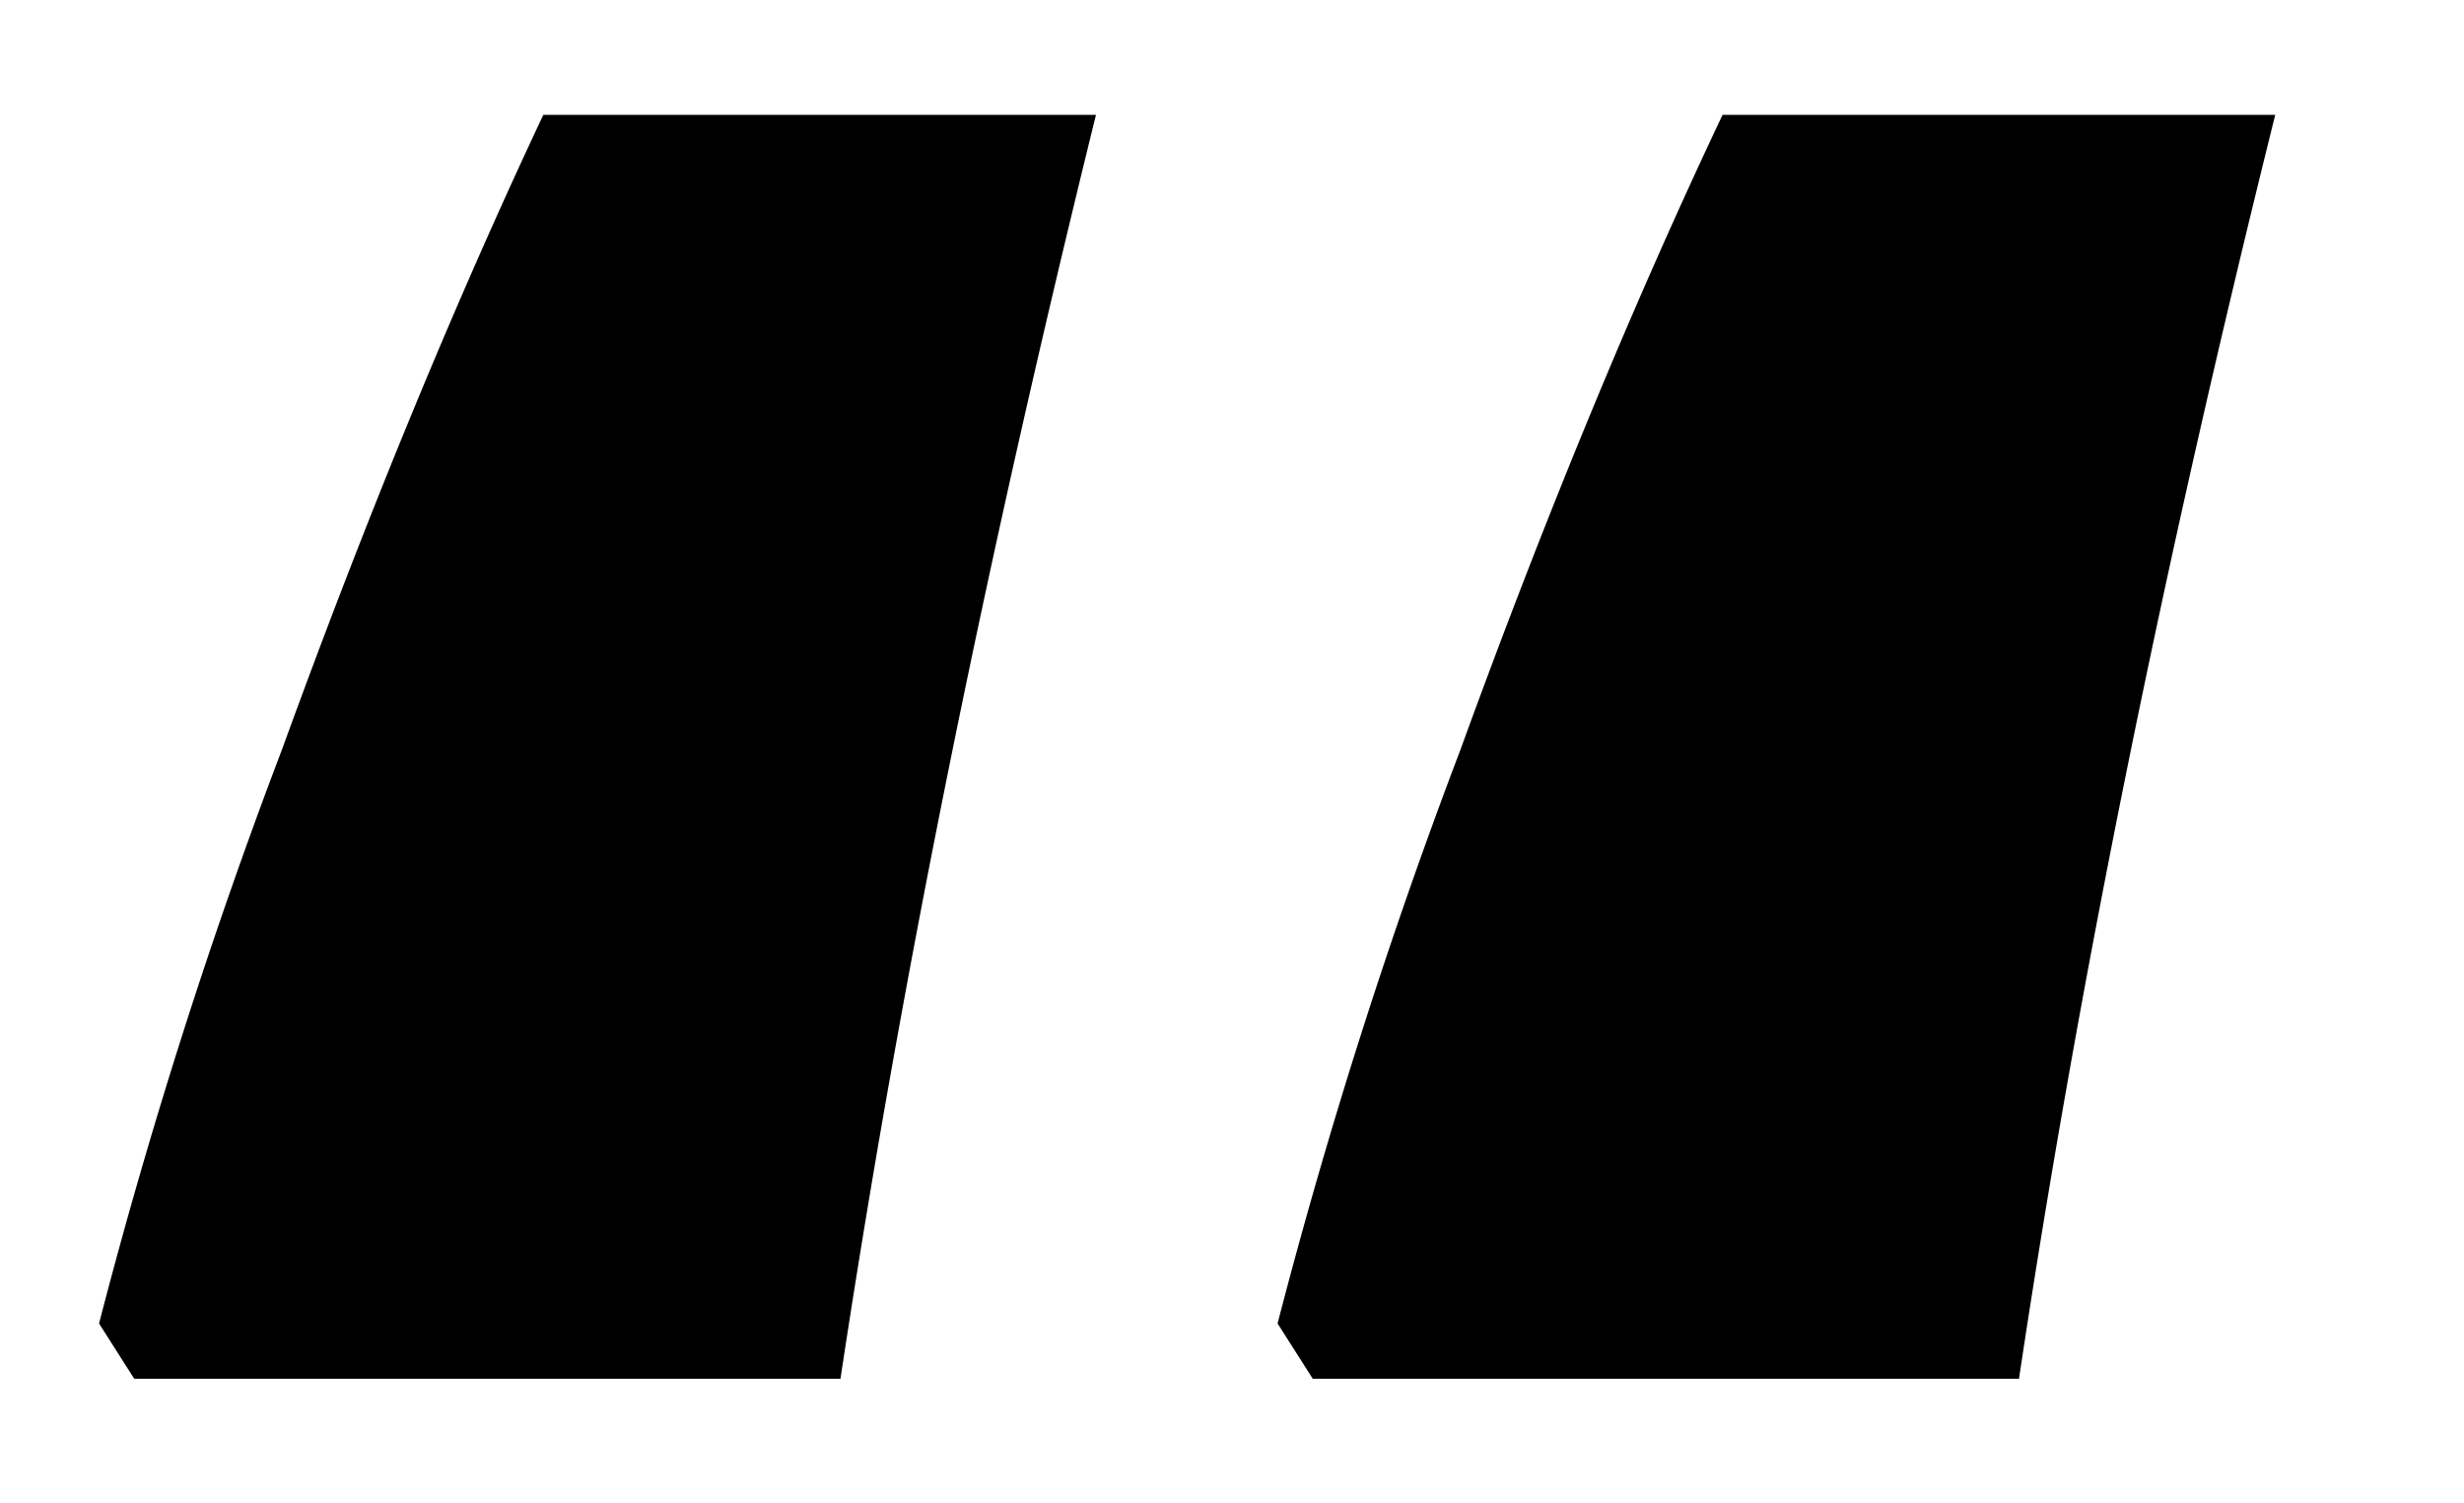 <svg id="Layer_1" data-name="Layer 1" xmlns="http://www.w3.org/2000/svg" viewBox="0 0 34.33 20.94">
  <title>quotes</title>
  <path d="M1.38,18.44a76.22,76.22,0,0,1,2.55-8Q5.7,5.57,7.57,1.6h7.7Q12.95,11,11.71,19.21H1.87Zm16.42,0a76.22,76.22,0,0,1,2.55-8Q22.12,5.57,24,1.6h7.7Q29.36,11,28.13,19.21H18.29Z"/>
</svg>
